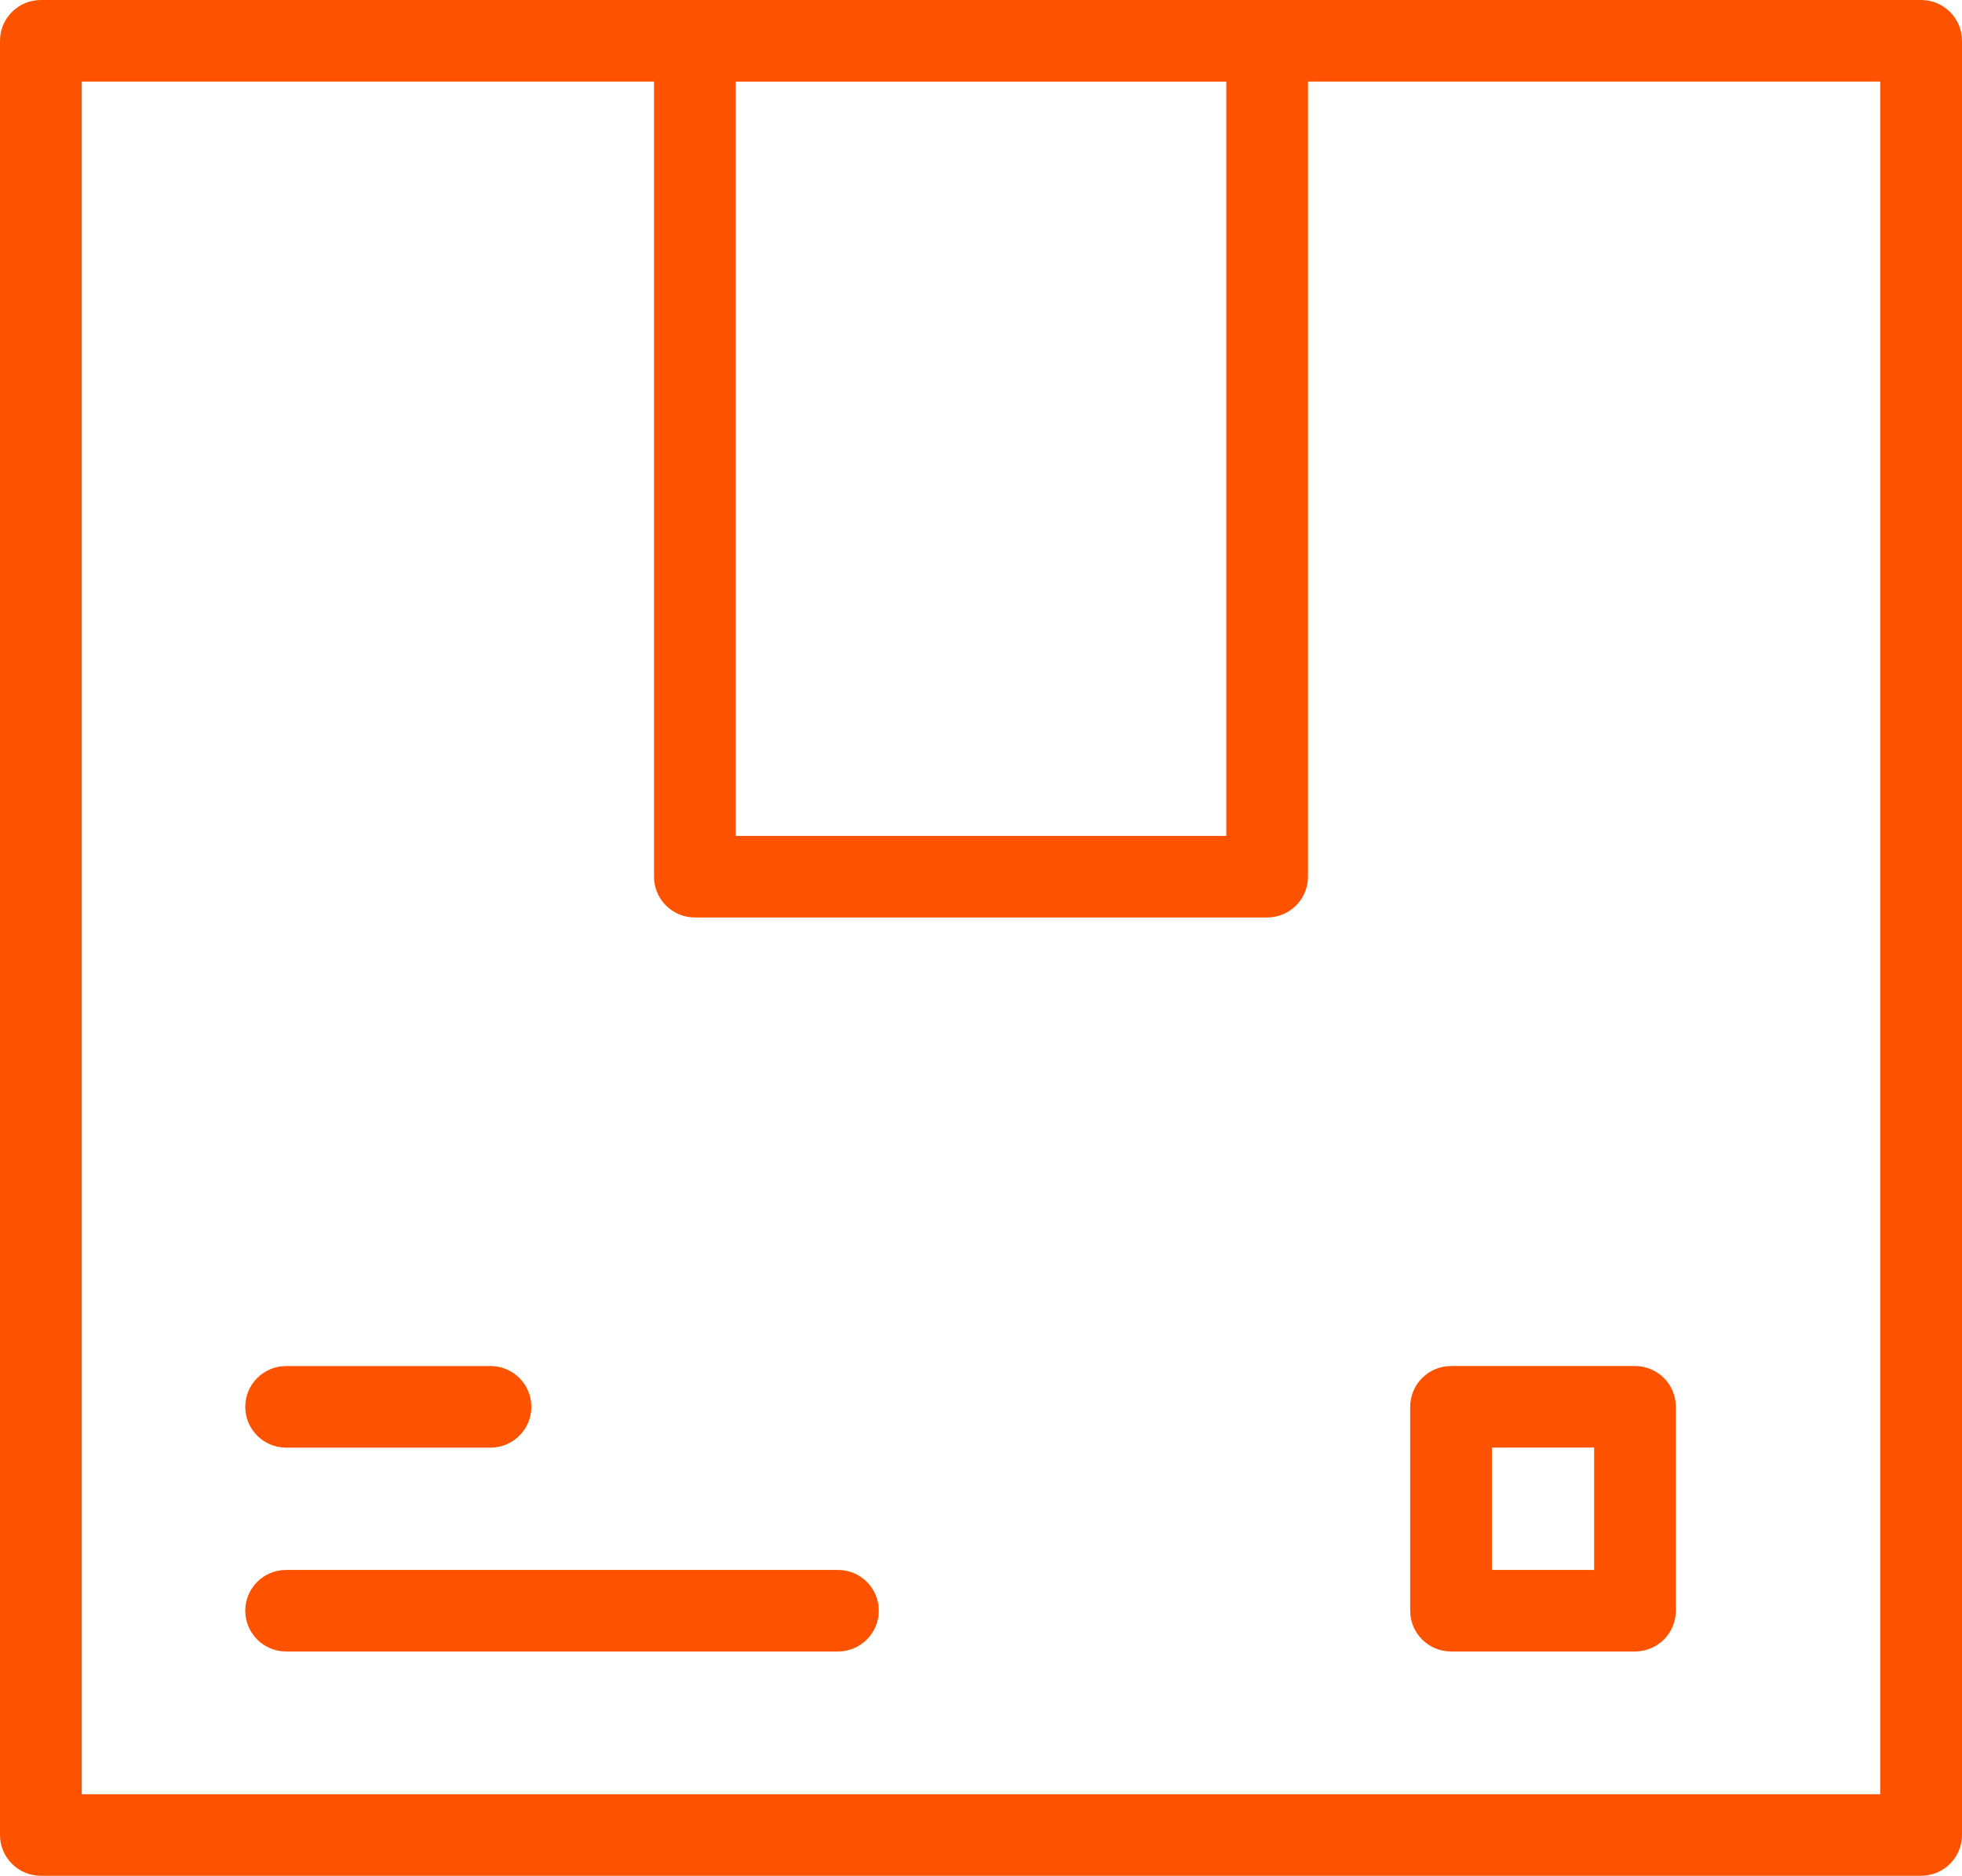<?xml version="1.0" encoding="UTF-8"?>
<svg width="68px" height="65px" viewBox="0 0 68 65" version="1.1" xmlns="http://www.w3.org/2000/svg" xmlns:xlink="http://www.w3.org/1999/xlink">
    <title>550E5F39-F65E-4D09-B528-644FD02DE2A2</title>
    <g id="Page-1" stroke="none" stroke-width="1" fill="none" fill-rule="evenodd">
        <g id="grocery-white" transform="translate(-572, -4371)" fill="#FD5300" fill-rule="nonzero">
            <g id="noun-product-1964450" transform="translate(572, 4371)">
                <path d="M66.583,65 L1.417,65 C0.635,65 0,64.368 0,63.587 L0,1.413 C0,0.633 0.635,0 1.417,0 L66.583,0 C66.959,0 67.319,0.149 67.585,0.414 C67.85,0.679 68,1.038 68,1.413 L68,63.587 C68,63.962 67.85,64.321 67.585,64.586 C67.319,64.851 66.959,65 66.583,65 L66.583,65 Z M2.834,62.174 L65.167,62.174 L65.167,2.827 L2.834,2.827 L2.834,62.174 Z" id="Shape"></path>
                <path d="M43.917,31.793 L24.083,31.793 C23.301,31.793 22.667,31.16 22.667,30.38 L22.667,1.413 C22.667,0.633 23.301,0 24.083,0 L43.917,0 C44.292,0 44.653,0.149 44.918,0.414 C45.184,0.679 45.333,1.038 45.333,1.413 L45.333,30.38 C45.333,30.755 45.184,31.114 44.918,31.379 C44.653,31.644 44.292,31.793 43.917,31.793 L43.917,31.793 Z M25.5,28.967 L42.501,28.967 L42.501,2.826 L25.5,2.826 L25.5,28.967 Z" id="Shape"></path>
                <path d="M17,50.164 L9.916,50.164 C9.134,50.164 8.5,49.531 8.5,48.751 C8.5,47.97 9.134,47.337 9.916,47.337 L17,47.337 C17.782,47.337 18.416,47.97 18.416,48.751 C18.416,49.531 17.782,50.164 17,50.164 Z" id="Path"></path>
                <path d="M29.042,57.228 L9.916,57.228 C9.134,57.228 8.5,56.595 8.5,55.815 C8.5,55.034 9.134,54.402 9.916,54.402 L29.042,54.402 C29.824,54.402 30.458,55.034 30.458,55.815 C30.458,56.595 29.824,57.228 29.042,57.228 Z" id="Path"></path>
                <path d="M56.666,57.228 L50.291,57.228 C49.509,57.228 48.875,56.595 48.875,55.815 L48.875,48.75 C48.875,47.969 49.509,47.336 50.291,47.336 L56.666,47.336 C57.042,47.336 57.403,47.486 57.668,47.75 C57.934,48.016 58.083,48.375 58.083,48.75 L58.083,55.815 C58.083,56.19 57.934,56.549 57.668,56.814 C57.403,57.079 57.042,57.228 56.666,57.228 L56.666,57.228 Z M51.708,54.402 L55.25,54.402 L55.25,50.163 L51.708,50.163 L51.708,54.402 Z" id="Shape"></path>
            </g>
        </g>
    </g>
</svg>